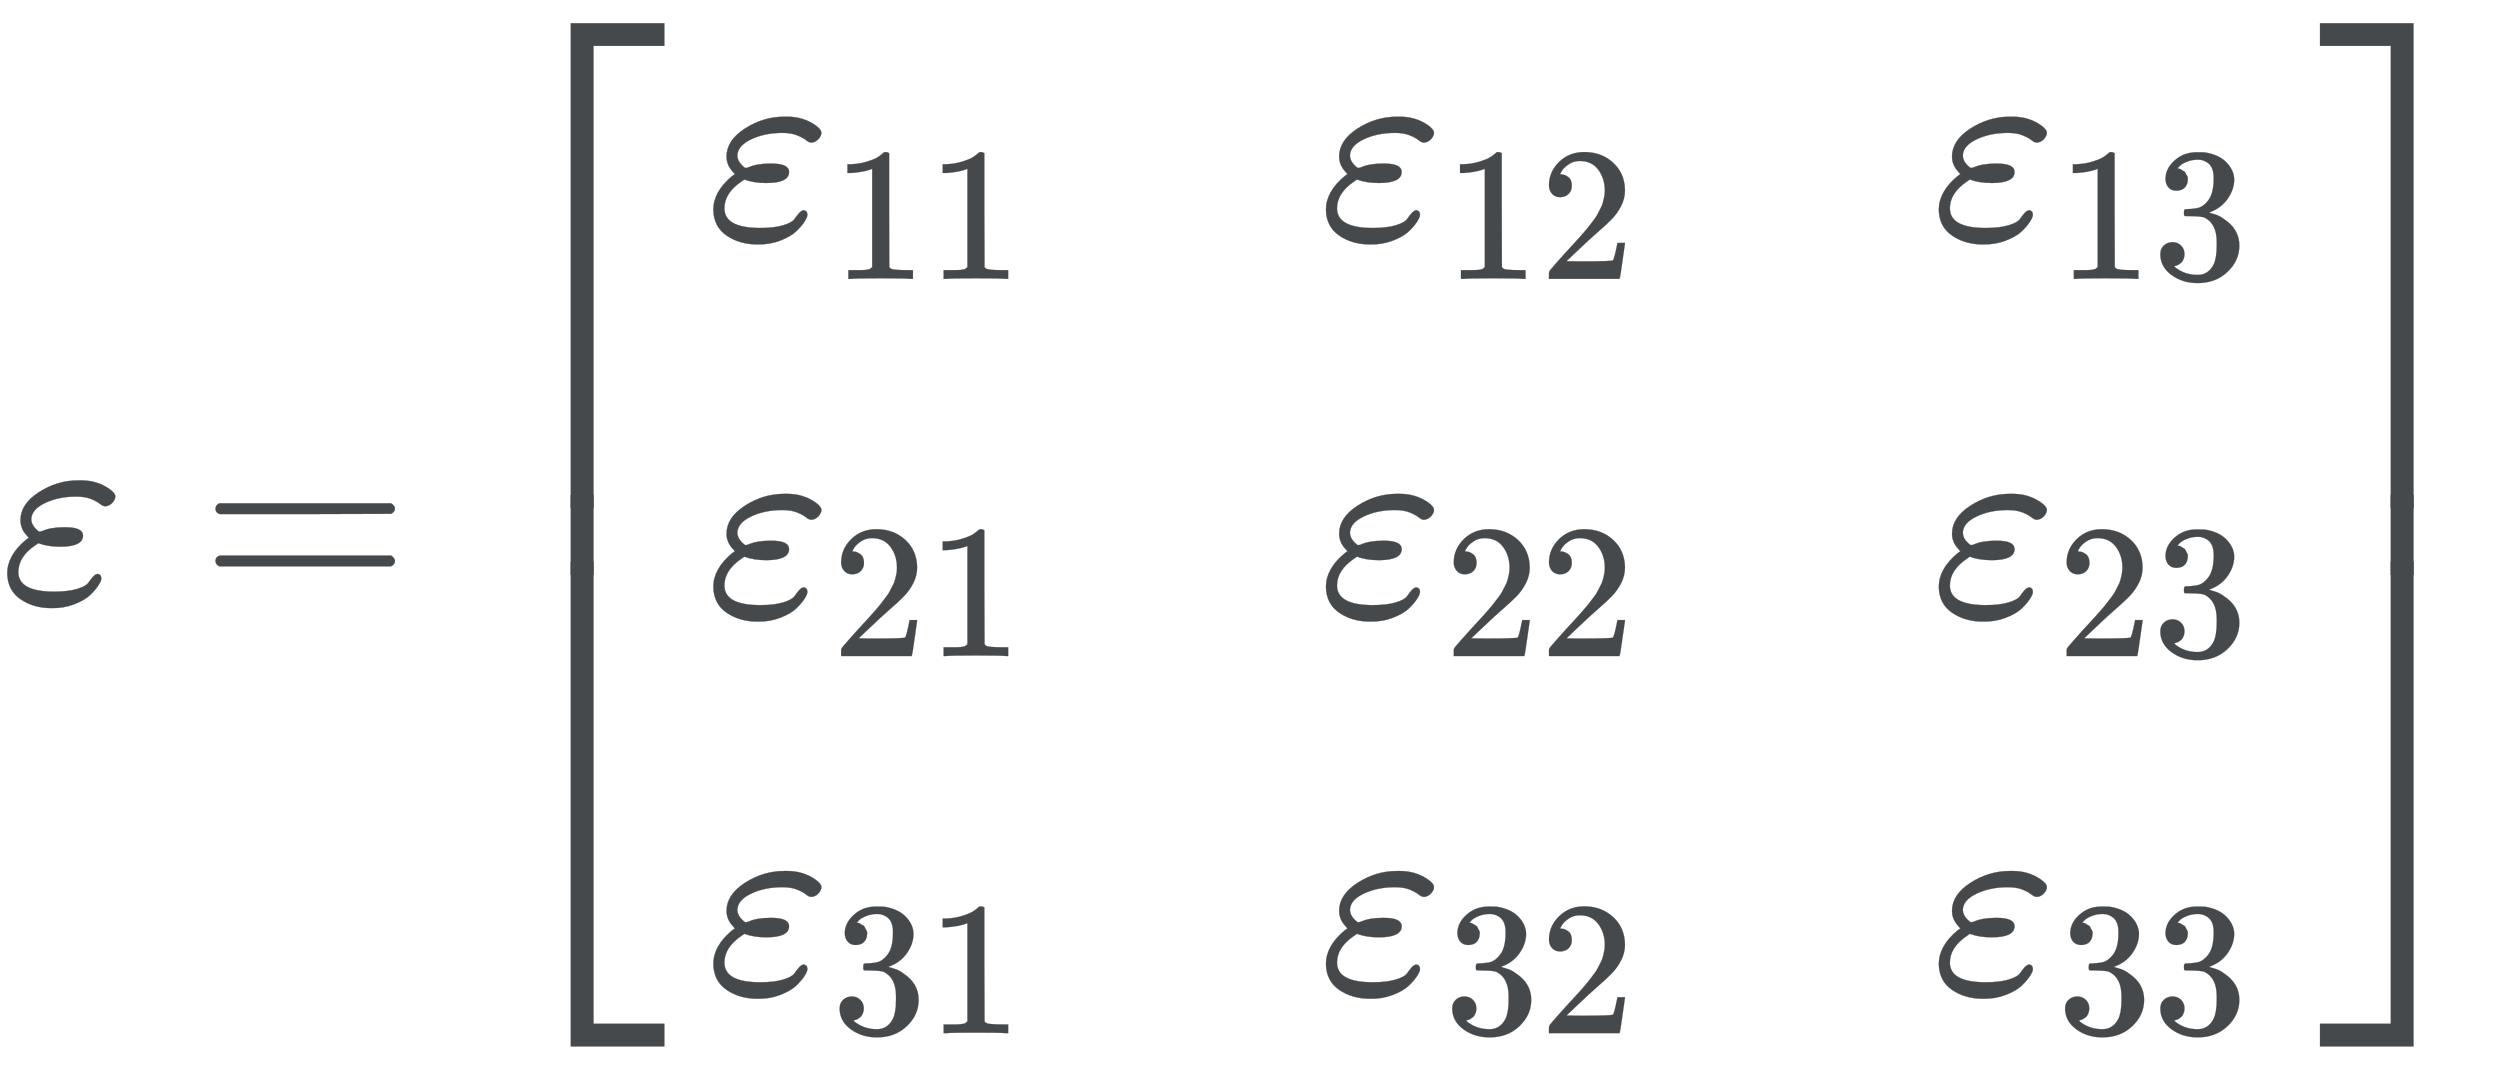 <svg xmlns="http://www.w3.org/2000/svg" role="img" aria-hidden="true" style="vertical-align: -4.07ex;font-size: 12pt;font-family: 'Bookman Old Style';color: #45494C;" viewBox="0 -2235.2 9280.1 3987.6" focusable="false" width="21.554ex" height="9.262ex" xmlns:xlink="http://www.w3.org/1999/xlink"><defs id="MathJax_SVG_glyphs"><path id="MJMATHI-3B5" stroke-width="1" d="M 190 -22 Q 124 -22 76 11 T 27 107 Q 27 174 97 232 L 107 239 L 99 248 Q 76 273 76 304 Q 76 364 144 408 T 290 452 H 302 Q 360 452 405 421 Q 428 405 428 392 Q 428 381 417 369 T 391 356 Q 382 356 371 365 T 338 383 T 283 392 Q 217 392 167 368 T 116 308 Q 116 289 133 272 Q 142 263 145 262 T 157 264 Q 188 278 238 278 H 243 Q 308 278 308 247 Q 308 206 223 206 Q 177 206 142 219 L 132 212 Q 68 169 68 112 Q 68 39 201 39 Q 253 39 286 49 T 328 72 T 345 94 T 362 105 Q 376 103 376 88 Q 376 79 365 62 T 334 26 T 275 -8 T 190 -22 Z" /><path id="MJMAIN-3D" stroke-width="1" d="M 56 347 Q 56 360 70 367 H 707 Q 722 359 722 347 Q 722 336 708 328 L 390 327 H 72 Q 56 332 56 347 Z M 56 153 Q 56 168 72 173 H 708 Q 722 163 722 153 Q 722 140 707 133 H 70 Q 56 140 56 153 Z" /><path id="MJMAIN-5B" stroke-width="1" d="M 118 -250 V 750 H 255 V 710 H 158 V -210 H 255 V -250 H 118 Z" /><path id="MJMAIN-31" stroke-width="1" d="M 213 578 L 200 573 Q 186 568 160 563 T 102 556 H 83 V 602 H 102 Q 149 604 189 617 T 245 641 T 273 663 Q 275 666 285 666 Q 294 666 302 660 V 361 L 303 61 Q 310 54 315 52 T 339 48 T 401 46 H 427 V 0 H 416 Q 395 3 257 3 Q 121 3 100 0 H 88 V 46 H 114 Q 136 46 152 46 T 177 47 T 193 50 T 201 52 T 207 57 T 213 61 V 578 Z" /><path id="MJMAIN-32" stroke-width="1" d="M 109 429 Q 82 429 66 447 T 50 491 Q 50 562 103 614 T 235 666 Q 326 666 387 610 T 449 465 Q 449 422 429 383 T 381 315 T 301 241 Q 265 210 201 149 L 142 93 L 218 92 Q 375 92 385 97 Q 392 99 409 186 V 189 H 449 V 186 Q 448 183 436 95 T 421 3 V 0 H 50 V 19 V 31 Q 50 38 56 46 T 86 81 Q 115 113 136 137 Q 145 147 170 174 T 204 211 T 233 244 T 261 278 T 284 308 T 305 340 T 320 369 T 333 401 T 340 431 T 343 464 Q 343 527 309 573 T 212 619 Q 179 619 154 602 T 119 569 T 109 550 Q 109 549 114 549 Q 132 549 151 535 T 170 489 Q 170 464 154 447 T 109 429 Z" /><path id="MJMAIN-33" stroke-width="1" d="M 127 463 Q 100 463 85 480 T 69 524 Q 69 579 117 622 T 233 665 Q 268 665 277 664 Q 351 652 390 611 T 430 522 Q 430 470 396 421 T 302 350 L 299 348 Q 299 347 308 345 T 337 336 T 375 315 Q 457 262 457 175 Q 457 96 395 37 T 238 -22 Q 158 -22 100 21 T 42 130 Q 42 158 60 175 T 105 193 Q 133 193 151 175 T 169 130 Q 169 119 166 110 T 159 94 T 148 82 T 136 74 T 126 70 T 118 67 L 114 66 Q 165 21 238 21 Q 293 21 321 74 Q 338 107 338 175 V 195 Q 338 290 274 322 Q 259 328 213 329 L 171 330 L 168 332 Q 166 335 166 348 Q 166 366 174 366 Q 202 366 232 371 Q 266 376 294 413 T 322 525 V 533 Q 322 590 287 612 Q 265 626 240 626 Q 208 626 181 615 T 143 592 T 132 580 H 135 Q 138 579 143 578 T 153 573 T 165 566 T 175 555 T 183 540 T 186 520 Q 186 498 172 481 T 127 463 Z" /><path id="MJMAIN-5D" stroke-width="1" d="M 22 710 V 750 H 159 V -250 H 22 V -210 H 119 V 710 H 22 Z" /><path id="MJSZ4-23A1" stroke-width="1" d="M 319 -645 V 1154 H 666 V 1070 H 403 V -645 H 319 Z" /><path id="MJSZ4-23A3" stroke-width="1" d="M 319 -644 V 1155 H 403 V -560 H 666 V -644 H 319 Z" /><path id="MJSZ4-23A2" stroke-width="1" d="M 319 0 V 602 H 403 V 0 H 319 Z" /><path id="MJSZ4-23A4" stroke-width="1" d="M 0 1070 V 1154 H 347 V -645 H 263 V 1070 H 0 Z" /><path id="MJSZ4-23A6" stroke-width="1" d="M 263 -560 V 1155 H 347 V -644 H 0 V -560 H 263 Z" /><path id="MJSZ4-23A5" stroke-width="1" d="M 263 0 V 602 H 347 V 0 H 263 Z" /></defs><g fill="currentColor" stroke="currentColor" stroke-width="0" transform="matrix(1 0 0 -1 0 0)"><use x="0" y="0" xmlns:NS2="http://www.w3.org/1999/xlink" NS2:href="#MJMATHI-3B5" /><use x="744" y="0" xmlns:NS3="http://www.w3.org/1999/xlink" NS3:href="#MJMAIN-3D" /><g transform="translate(1800)"><g transform="translate(0 2150)"><use x="0" y="-1155" xmlns:NS4="http://www.w3.org/1999/xlink" NS4:href="#MJSZ4-23A1" /><g transform="translate(0 -2048.51) scale(1 0.493)"><use xmlns:NS5="http://www.w3.org/1999/xlink" NS5:href="#MJSZ4-23A2" /></g><use x="0" y="-3155" xmlns:NS6="http://www.w3.org/1999/xlink" NS6:href="#MJSZ4-23A3" /></g><g transform="translate(834)"><g transform="translate(-13)"><g transform="translate(0 1350)"><use x="0" y="0" xmlns:NS7="http://www.w3.org/1999/xlink" NS7:href="#MJMATHI-3B5" /><g transform="translate(466 -150)"><use transform="scale(0.707)" xmlns:NS8="http://www.w3.org/1999/xlink" NS8:href="#MJMAIN-31" /><use transform="scale(0.707)" x="500" y="0" xmlns:NS9="http://www.w3.org/1999/xlink" NS9:href="#MJMAIN-31" /></g></g><g transform="translate(0 -50)"><use x="0" y="0" xmlns:NS10="http://www.w3.org/1999/xlink" NS10:href="#MJMATHI-3B5" /><g transform="translate(466 -150)"><use transform="scale(0.707)" xmlns:NS11="http://www.w3.org/1999/xlink" NS11:href="#MJMAIN-32" /><use transform="scale(0.707)" x="500" y="0" xmlns:NS12="http://www.w3.org/1999/xlink" NS12:href="#MJMAIN-31" /></g></g><g transform="translate(0 -1450)"><use x="0" y="0" xmlns:NS13="http://www.w3.org/1999/xlink" NS13:href="#MJMATHI-3B5" /><g transform="translate(466 -150)"><use transform="scale(0.707)" xmlns:NS14="http://www.w3.org/1999/xlink" NS14:href="#MJMAIN-33" /><use transform="scale(0.707)" x="500" y="0" xmlns:NS15="http://www.w3.org/1999/xlink" NS15:href="#MJMAIN-31" /></g></g></g><g transform="translate(2261)"><g transform="translate(0 1350)"><use x="0" y="0" xmlns:NS16="http://www.w3.org/1999/xlink" NS16:href="#MJMATHI-3B5" /><g transform="translate(466 -150)"><use transform="scale(0.707)" xmlns:NS17="http://www.w3.org/1999/xlink" NS17:href="#MJMAIN-31" /><use transform="scale(0.707)" x="500" y="0" xmlns:NS18="http://www.w3.org/1999/xlink" NS18:href="#MJMAIN-32" /></g></g><g transform="translate(0 -50)"><use x="0" y="0" xmlns:NS19="http://www.w3.org/1999/xlink" NS19:href="#MJMATHI-3B5" /><g transform="translate(466 -150)"><use transform="scale(0.707)" xmlns:NS20="http://www.w3.org/1999/xlink" NS20:href="#MJMAIN-32" /><use transform="scale(0.707)" x="500" y="0" xmlns:NS21="http://www.w3.org/1999/xlink" NS21:href="#MJMAIN-32" /></g></g><g transform="translate(0 -1450)"><use x="0" y="0" xmlns:NS22="http://www.w3.org/1999/xlink" NS22:href="#MJMATHI-3B5" /><g transform="translate(466 -150)"><use transform="scale(0.707)" xmlns:NS23="http://www.w3.org/1999/xlink" NS23:href="#MJMAIN-33" /><use transform="scale(0.707)" x="500" y="0" xmlns:NS24="http://www.w3.org/1999/xlink" NS24:href="#MJMAIN-32" /></g></g></g><g transform="translate(4536)"><g transform="translate(0 1350)"><use x="0" y="0" xmlns:NS25="http://www.w3.org/1999/xlink" NS25:href="#MJMATHI-3B5" /><g transform="translate(466 -150)"><use transform="scale(0.707)" xmlns:NS26="http://www.w3.org/1999/xlink" NS26:href="#MJMAIN-31" /><use transform="scale(0.707)" x="500" y="0" xmlns:NS27="http://www.w3.org/1999/xlink" NS27:href="#MJMAIN-33" /></g></g><g transform="translate(0 -50)"><use x="0" y="0" xmlns:NS28="http://www.w3.org/1999/xlink" NS28:href="#MJMATHI-3B5" /><g transform="translate(466 -150)"><use transform="scale(0.707)" xmlns:NS29="http://www.w3.org/1999/xlink" NS29:href="#MJMAIN-32" /><use transform="scale(0.707)" x="500" y="0" xmlns:NS30="http://www.w3.org/1999/xlink" NS30:href="#MJMAIN-33" /></g></g><g transform="translate(0 -1450)"><use x="0" y="0" xmlns:NS31="http://www.w3.org/1999/xlink" NS31:href="#MJMATHI-3B5" /><g transform="translate(466 -150)"><use transform="scale(0.707)" xmlns:NS32="http://www.w3.org/1999/xlink" NS32:href="#MJMAIN-33" /><use transform="scale(0.707)" x="500" y="0" xmlns:NS33="http://www.w3.org/1999/xlink" NS33:href="#MJMAIN-33" /></g></g></g></g><g transform="translate(6812 2150)"><use x="0" y="-1155" xmlns:NS34="http://www.w3.org/1999/xlink" NS34:href="#MJSZ4-23A4" /><g transform="translate(0 -2048.51) scale(1 0.493)"><use xmlns:NS35="http://www.w3.org/1999/xlink" NS35:href="#MJSZ4-23A5" /></g><use x="0" y="-3155" xmlns:NS36="http://www.w3.org/1999/xlink" NS36:href="#MJSZ4-23A6" /></g></g></g></svg>